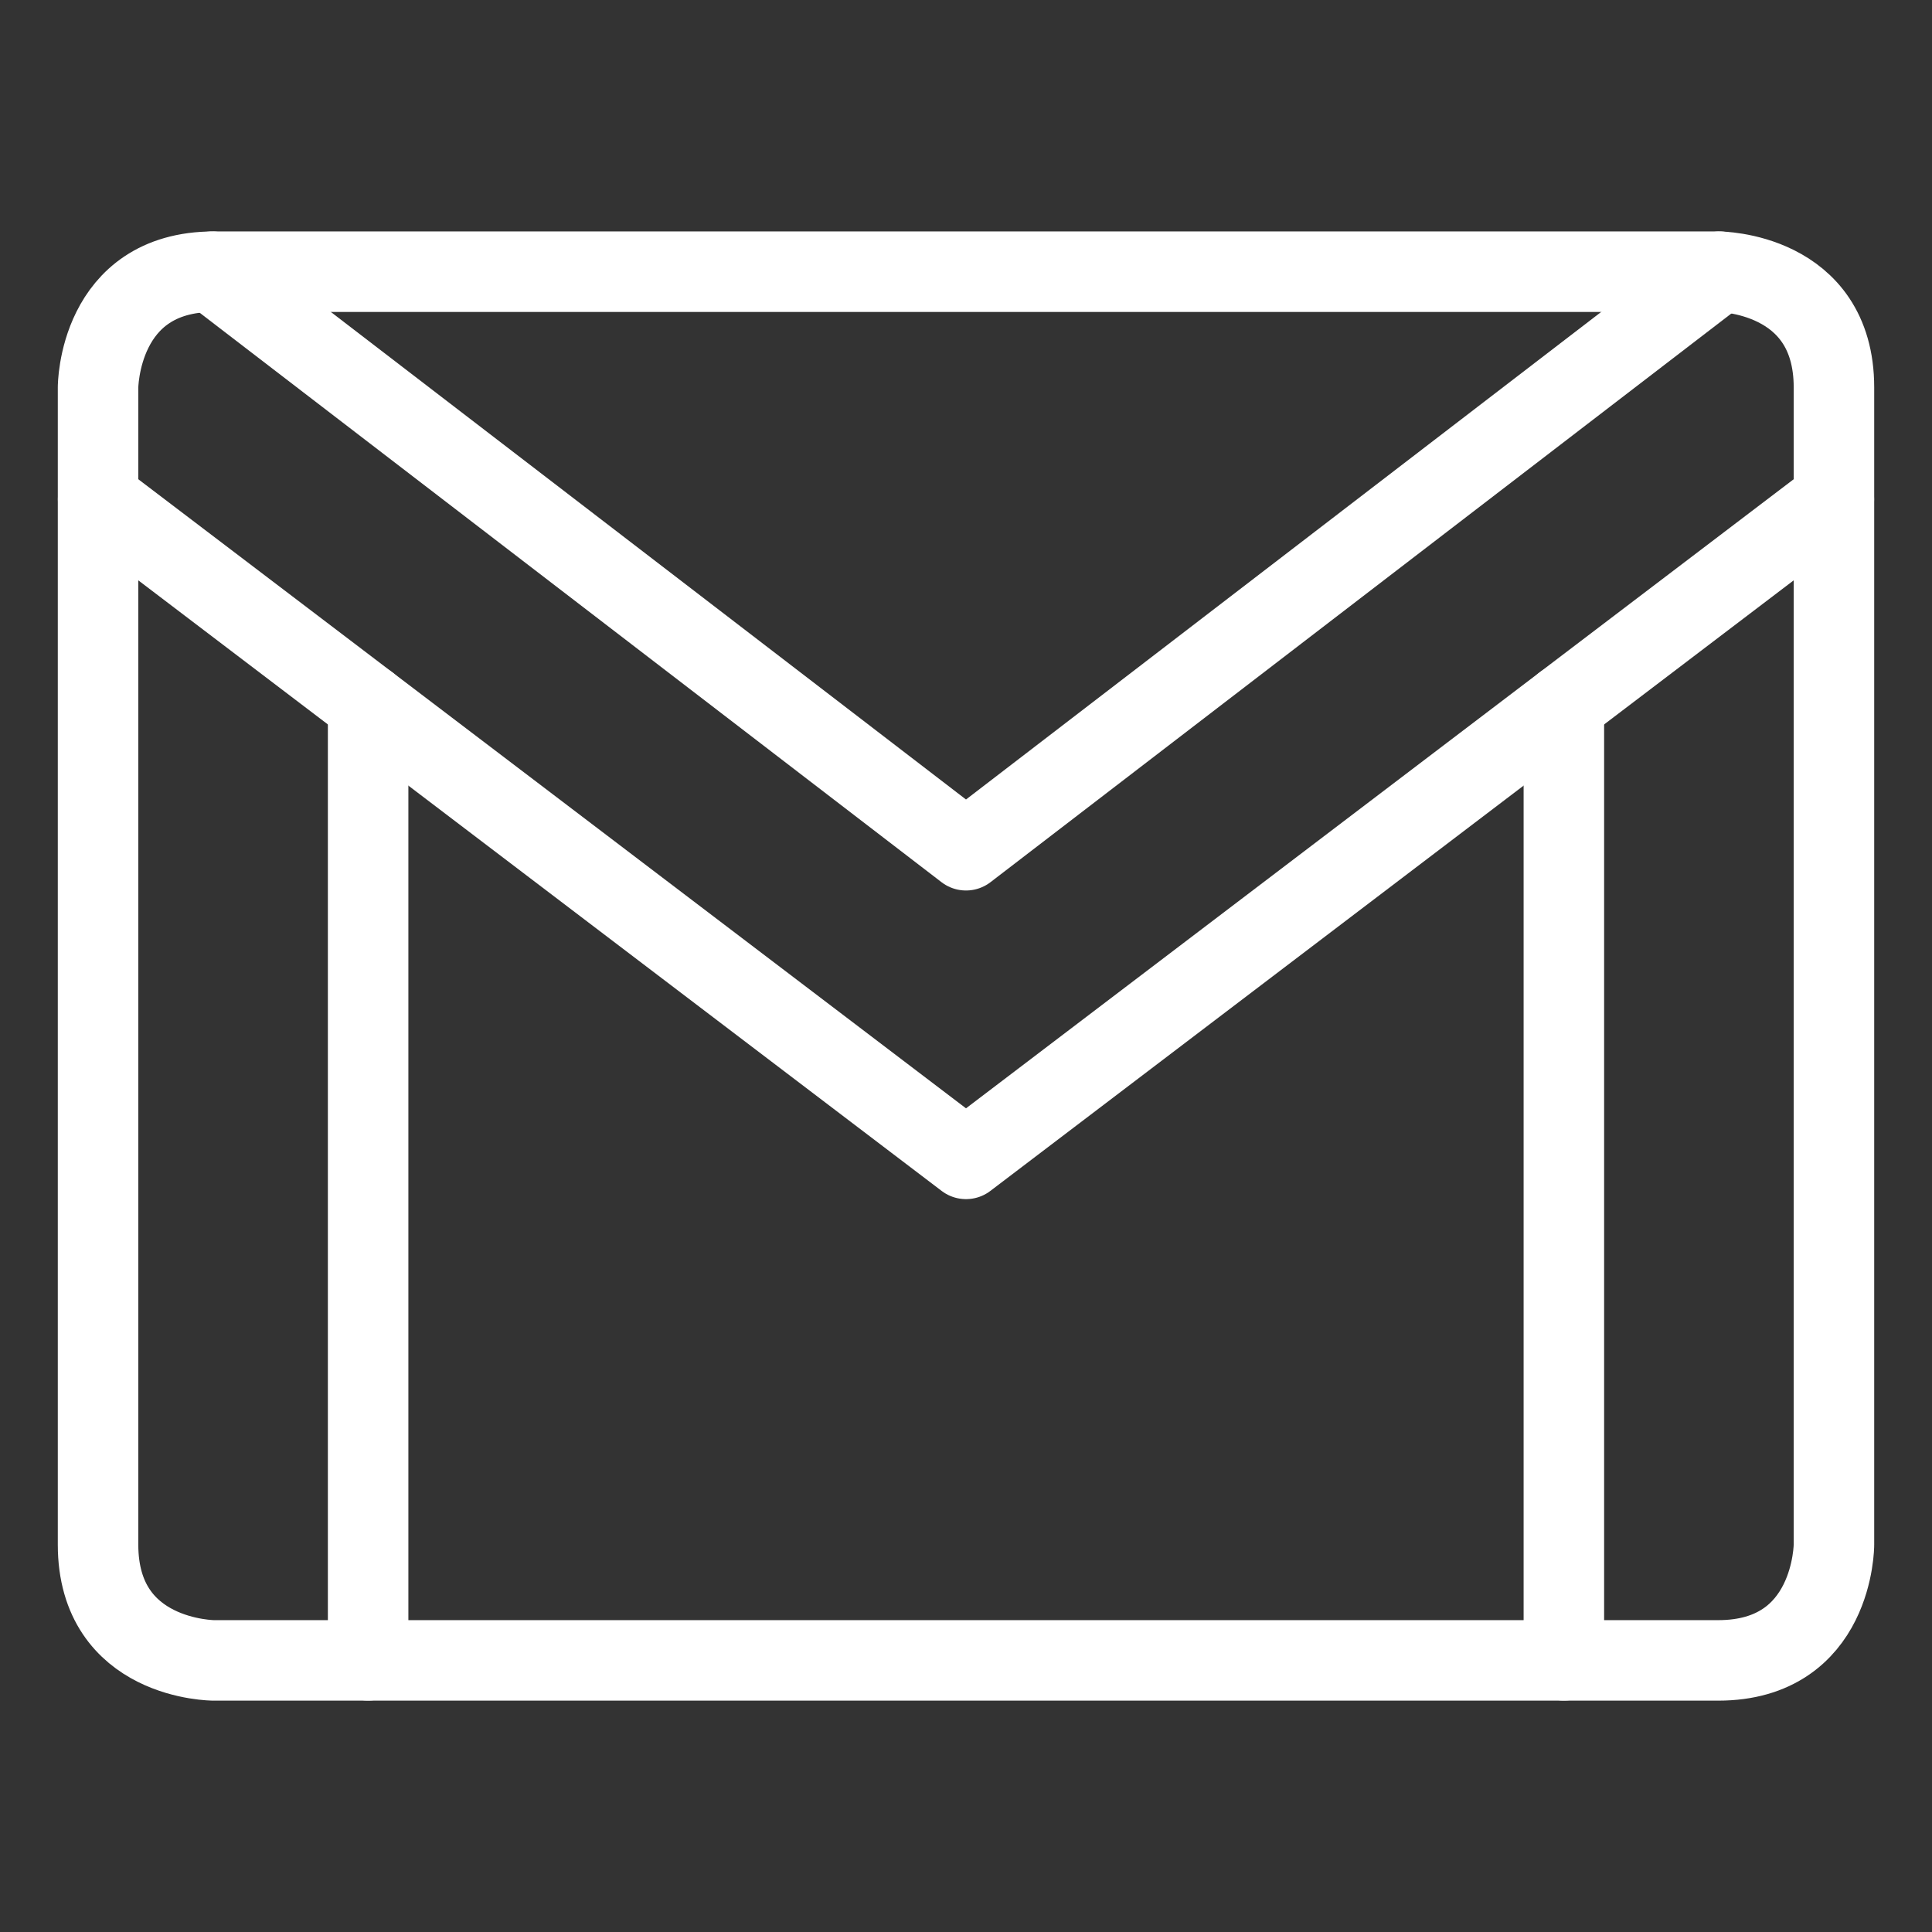 <svg xmlns="http://www.w3.org/2000/svg" viewBox="-0.5 -0.5 24 24" id="Email-Logo--Streamline-Ultimate">
  <rect x="-0.5" y="-0.5" width="24" height="24" fill="#333333" stroke="none"/>
  <desc>
    Email Logo Streamline Icon: https://streamlinehq.com
  </desc>
  <g>
    <path d="M2.156 2.875h18.688s1.438 0 1.438 1.438v14.375s0 1.438 -1.438 1.438H2.156s-1.438 0 -1.438 -1.438v-14.375S0.719 2.875 2.156 2.875" fill="none" stroke="#fff" stroke-linecap="round" stroke-linejoin="round" stroke-width="1"></path>
    <path d="m4.073 20.125 0 -11.874" fill="none" stroke="#fff" stroke-linecap="round" stroke-linejoin="round" stroke-width="1"></path>
    <path d="m18.927 20.125 0 -11.874" fill="none" stroke="#fff" stroke-linecap="round" stroke-linejoin="round" stroke-width="1"></path>
    <path d="M0.719 5.702 11.5 13.896l10.781 -8.194" fill="none" stroke="#fff" stroke-linecap="round" stroke-linejoin="round" stroke-width="1"></path>
    <path d="M2.137 2.875 11.5 10.062 20.863 2.875" fill="none" stroke="#fff" stroke-linecap="round" stroke-linejoin="round" stroke-width="1"></path>
  </g>
</svg>